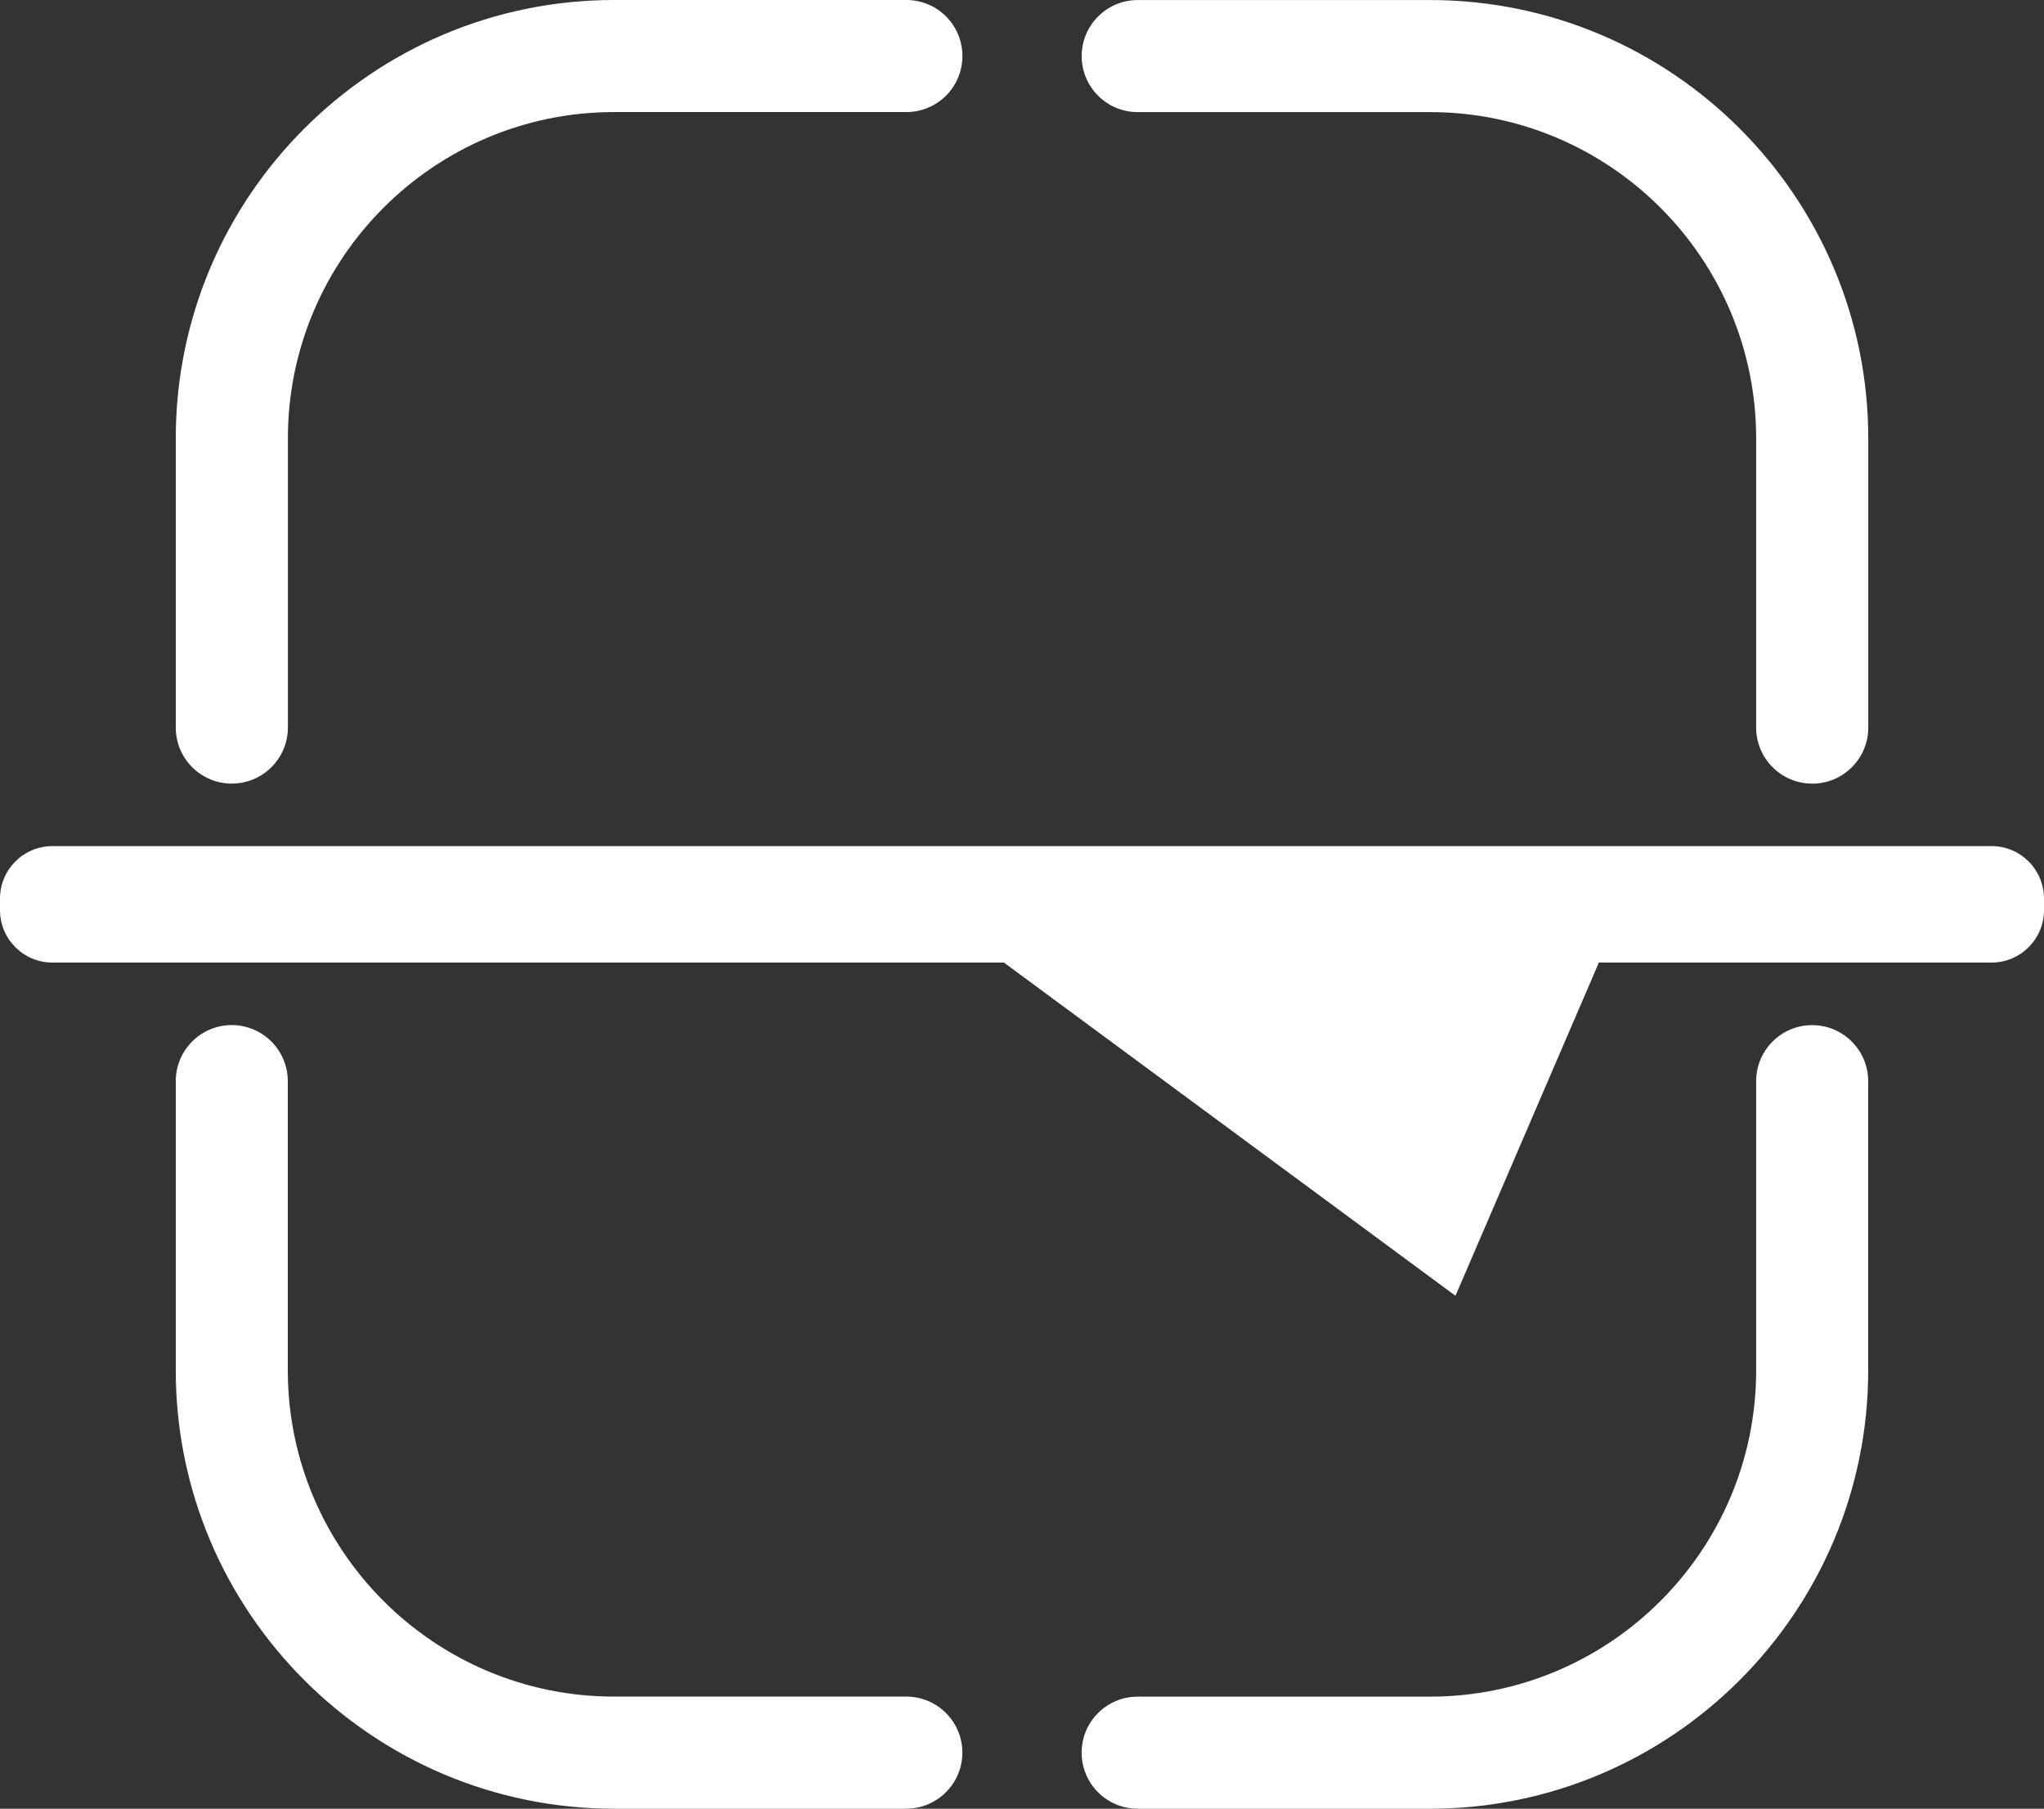 <?xml version="1.0" encoding="UTF-8"?>
<svg id="Layer_1" data-name="Layer 1" xmlns="http://www.w3.org/2000/svg" viewBox="0 0 449 397.21">
  <rect x="0" y="0" width="449" height="397.21" fill="#333333" stroke="none"/>
  <defs>
    <style>
      .cls-1 {
        fill: #fff;
      }
    </style>
  </defs>
  <path class="cls-1" d="M314.11,397.21h-64.2c-6.8,0-12.31-5.51-12.31-12.31s5.51-12.3,12.31-12.3h64.2c39.51,0,71.66-32.14,71.66-71.66v-63.5c0-6.8,5.51-12.31,12.3-12.31s12.31,5.51,12.31,12.31v63.5c0,53.09-43.19,96.28-96.28,96.28h0Z"/>
  <path class="cls-1" d="M199.1,397.21h-64.21c-53.09,0-96.28-43.19-96.28-96.28v-63.5c0-6.8,5.51-12.31,12.3-12.31s12.31,5.51,12.31,12.31v63.5c0,39.52,32.15,71.66,71.66,71.66h64.21c6.8,0,12.31,5.51,12.31,12.3s-5.52,12.31-12.31,12.31h0Z"/>
  <path class="cls-1" d="M398.08,172.09c-6.8,0-12.31-5.51-12.31-12.31v-63.5c0-39.52-32.14-71.66-71.65-71.66h-64.21c-6.8,0-12.3-5.51-12.3-12.3s5.51-12.31,12.3-12.31h64.21c53.09,0,96.28,43.19,96.28,96.28v63.5c0,6.8-5.52,12.31-12.31,12.31h0Z"/>
  <path class="cls-1" d="M50.92,172.09c-6.8,0-12.31-5.51-12.31-12.31v-63.5C38.61,43.19,81.8,0,134.89,0h64.22c6.8,0,12.3,5.51,12.3,12.31s-5.51,12.3-12.3,12.3h-64.22c-39.51,0-71.65,32.14-71.65,71.66v63.5c0,6.8-5.52,12.31-12.31,12.31h0Z"/>
  <path class="cls-1" d="M449,197.34v2.53c0,6.36-5.16,11.52-11.52,11.52h-86.26l-31.5,73.18-99.19-73.18H11.52c-6.36,0-11.52-5.16-11.52-11.52v-2.53c0-6.37,5.16-11.53,11.52-11.53h425.96c6.36,0,11.52,5.16,11.52,11.53Z"/>
</svg>